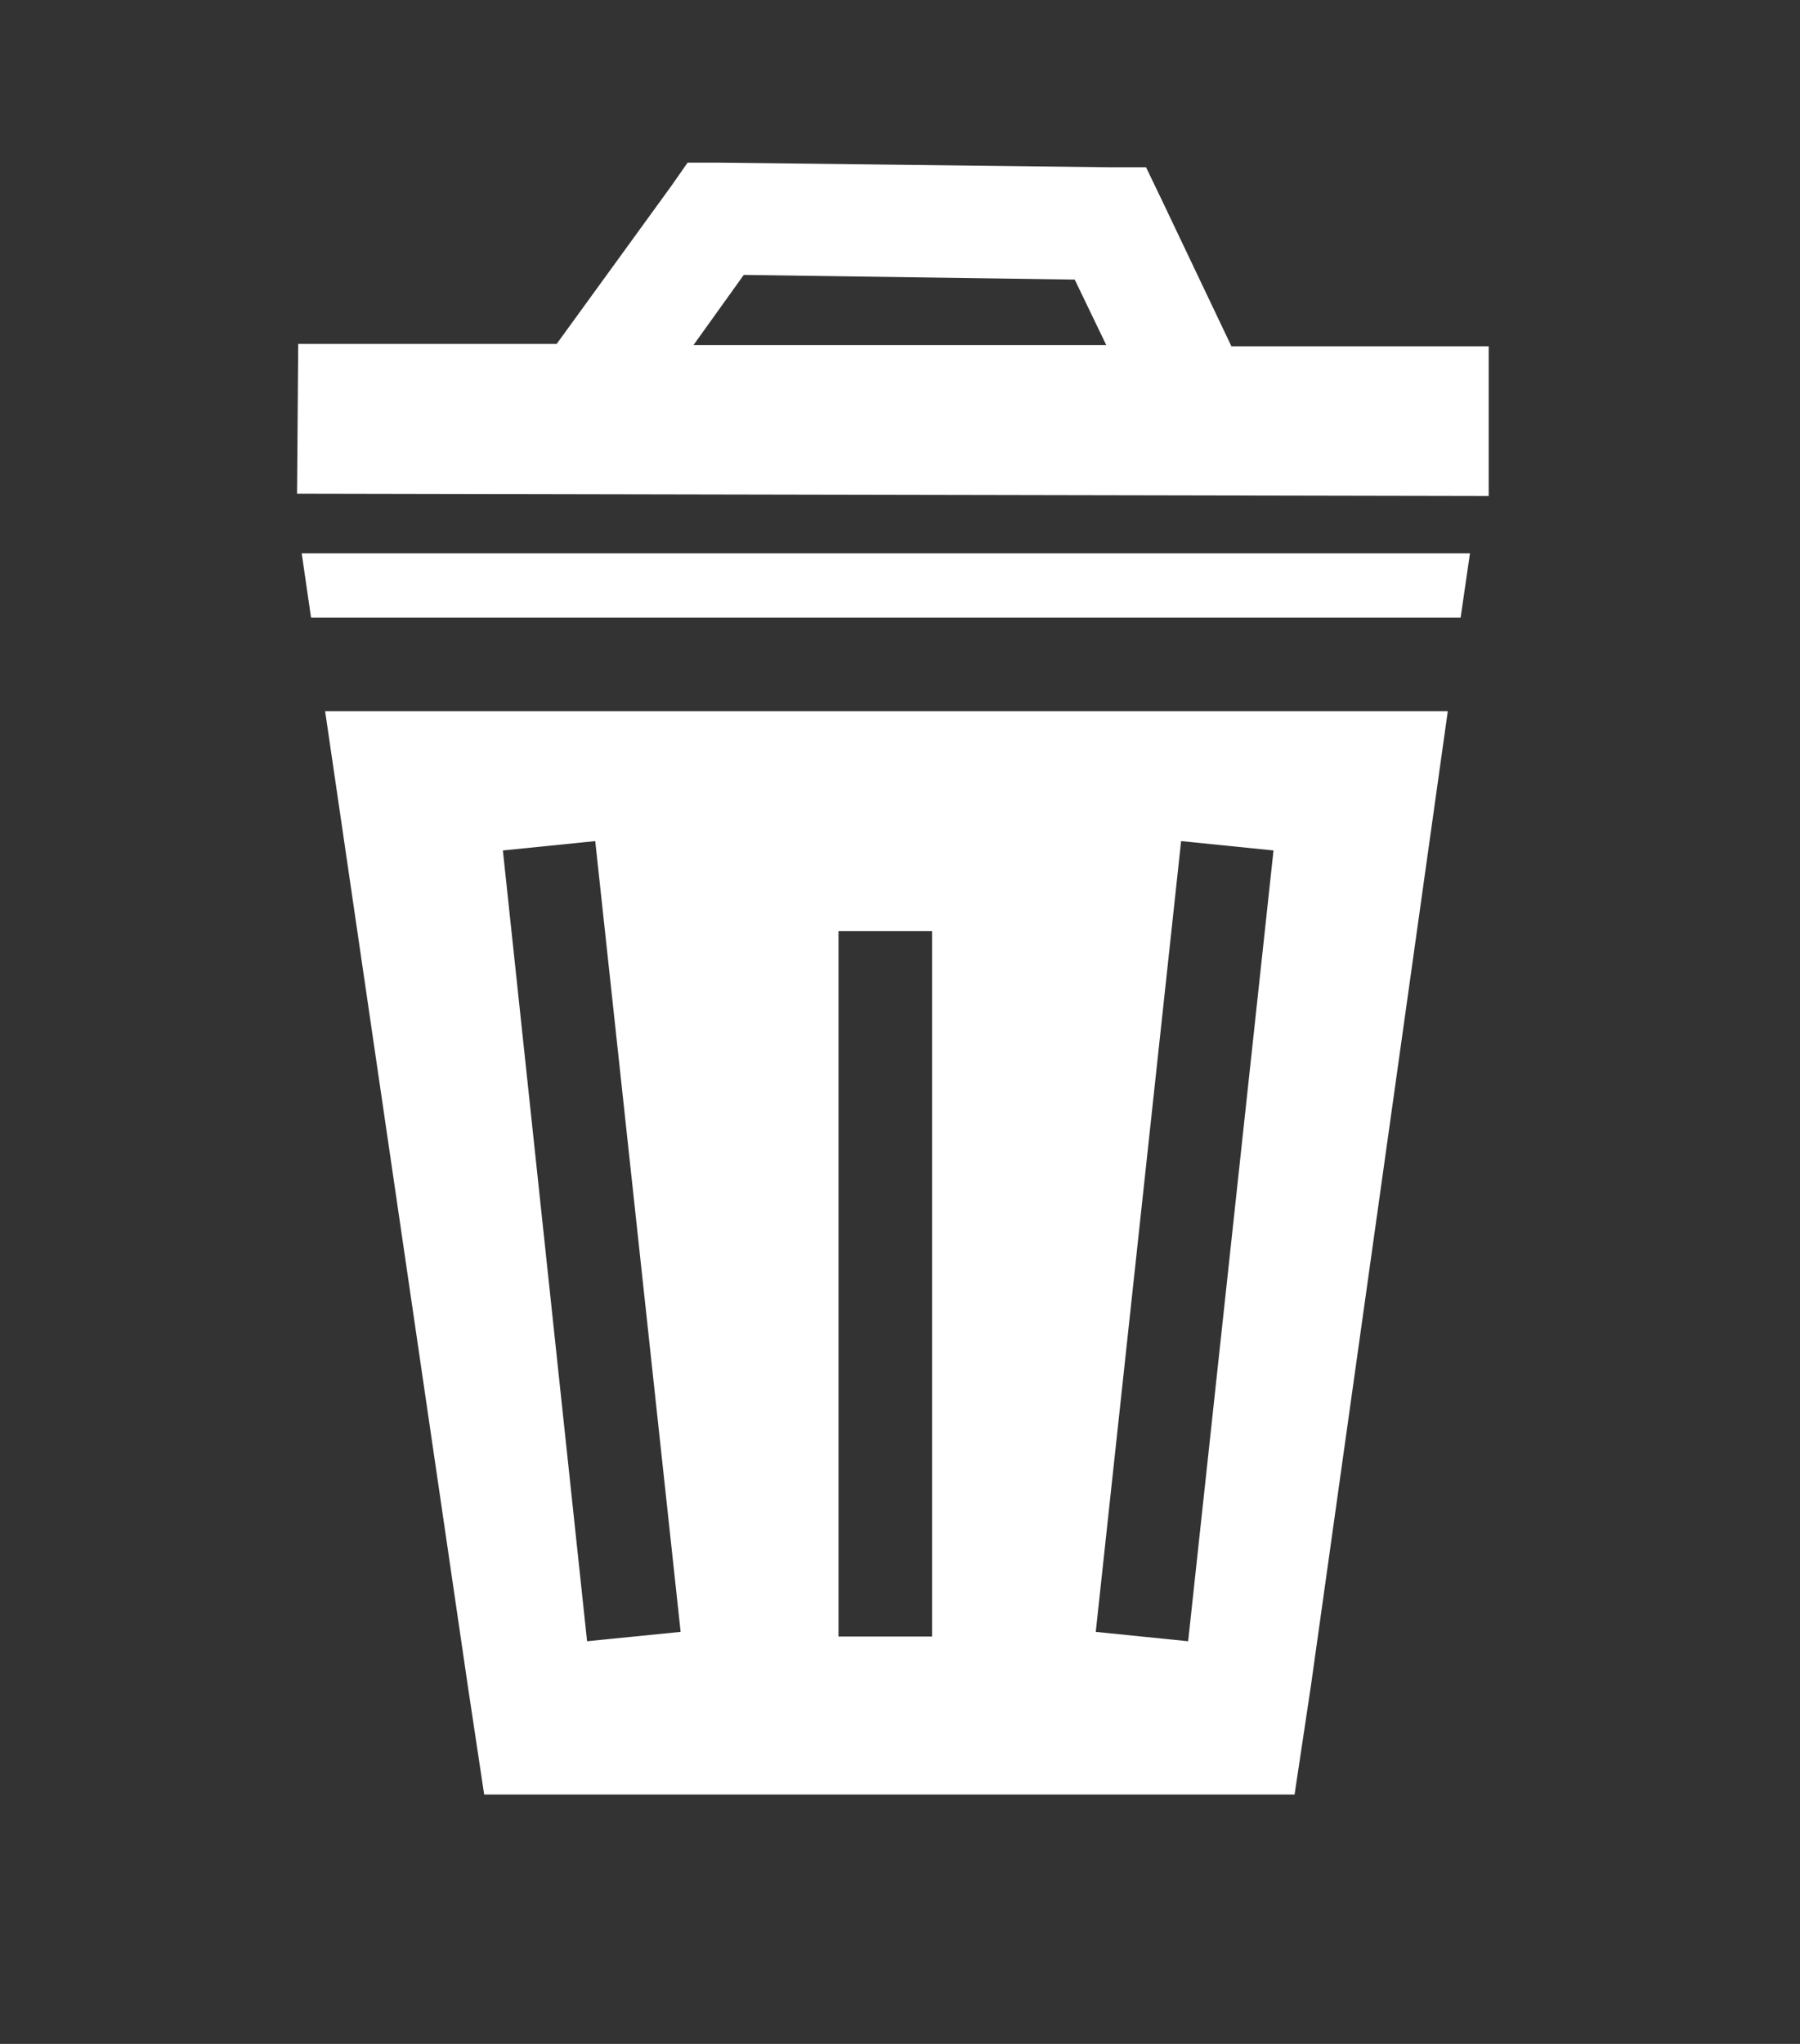 <?xml version="1.0" encoding="UTF-8" standalone="no"?>
<svg
   xmlns="http://www.w3.org/2000/svg"
   version="1.1" id="Layer_1"
   x="0px" y="0px" viewBox="0 0 48.1 54.6"
   enable-background="new 0 0 48.1 54.6"
   xml:space="preserve">
 <rect x="0" y="0" width="48.1" height="54.6" fill="#333333" stroke="none"/>
 <path
     d="M 18.375 4.344 L 17.938 4.969 L 14.875 9.188 L 7.969 9.188 L 7.938 13.188 L 39.781 13.25 L 39.781 9.25 L 32.906 9.25 L 31.031 5.312 L 30.625 4.469 L 29.688 4.469 L 19.156 4.344 L 18.375 4.344 z M 19.875 7.344 L 28.719 7.469 L 29.562 9.219 L 18.531 9.219 L 19.875 7.344 z "
     fill="white" /><path
     d="M 8.062 14.781 L 8.312 16.5 L 39.031 16.5 L 39.281 14.781 L 35.375 14.781 L 12 14.781 L 8.062 14.781 z M 8.688 19 L 12.5 45.031 L 12.938 47.938 L 15.875 47.938 L 31.656 47.938 L 34.594 47.938 L 35.031 45.031 L 38.688 19 L 8.688 19 z M 15.906 22.469 L 18.188 43.594 L 15.688 43.844 L 13.438 22.719 L 15.906 22.469 z M 31.562 22.469 L 34.031 22.719 L 31.75 43.844 L 29.281 43.594 L 31.562 22.469 z M 22.406 24.875 L 24.906 24.875 L 24.906 43.719 L 22.406 43.719 L 22.406 24.875 z "
     fill="white" /></svg>
